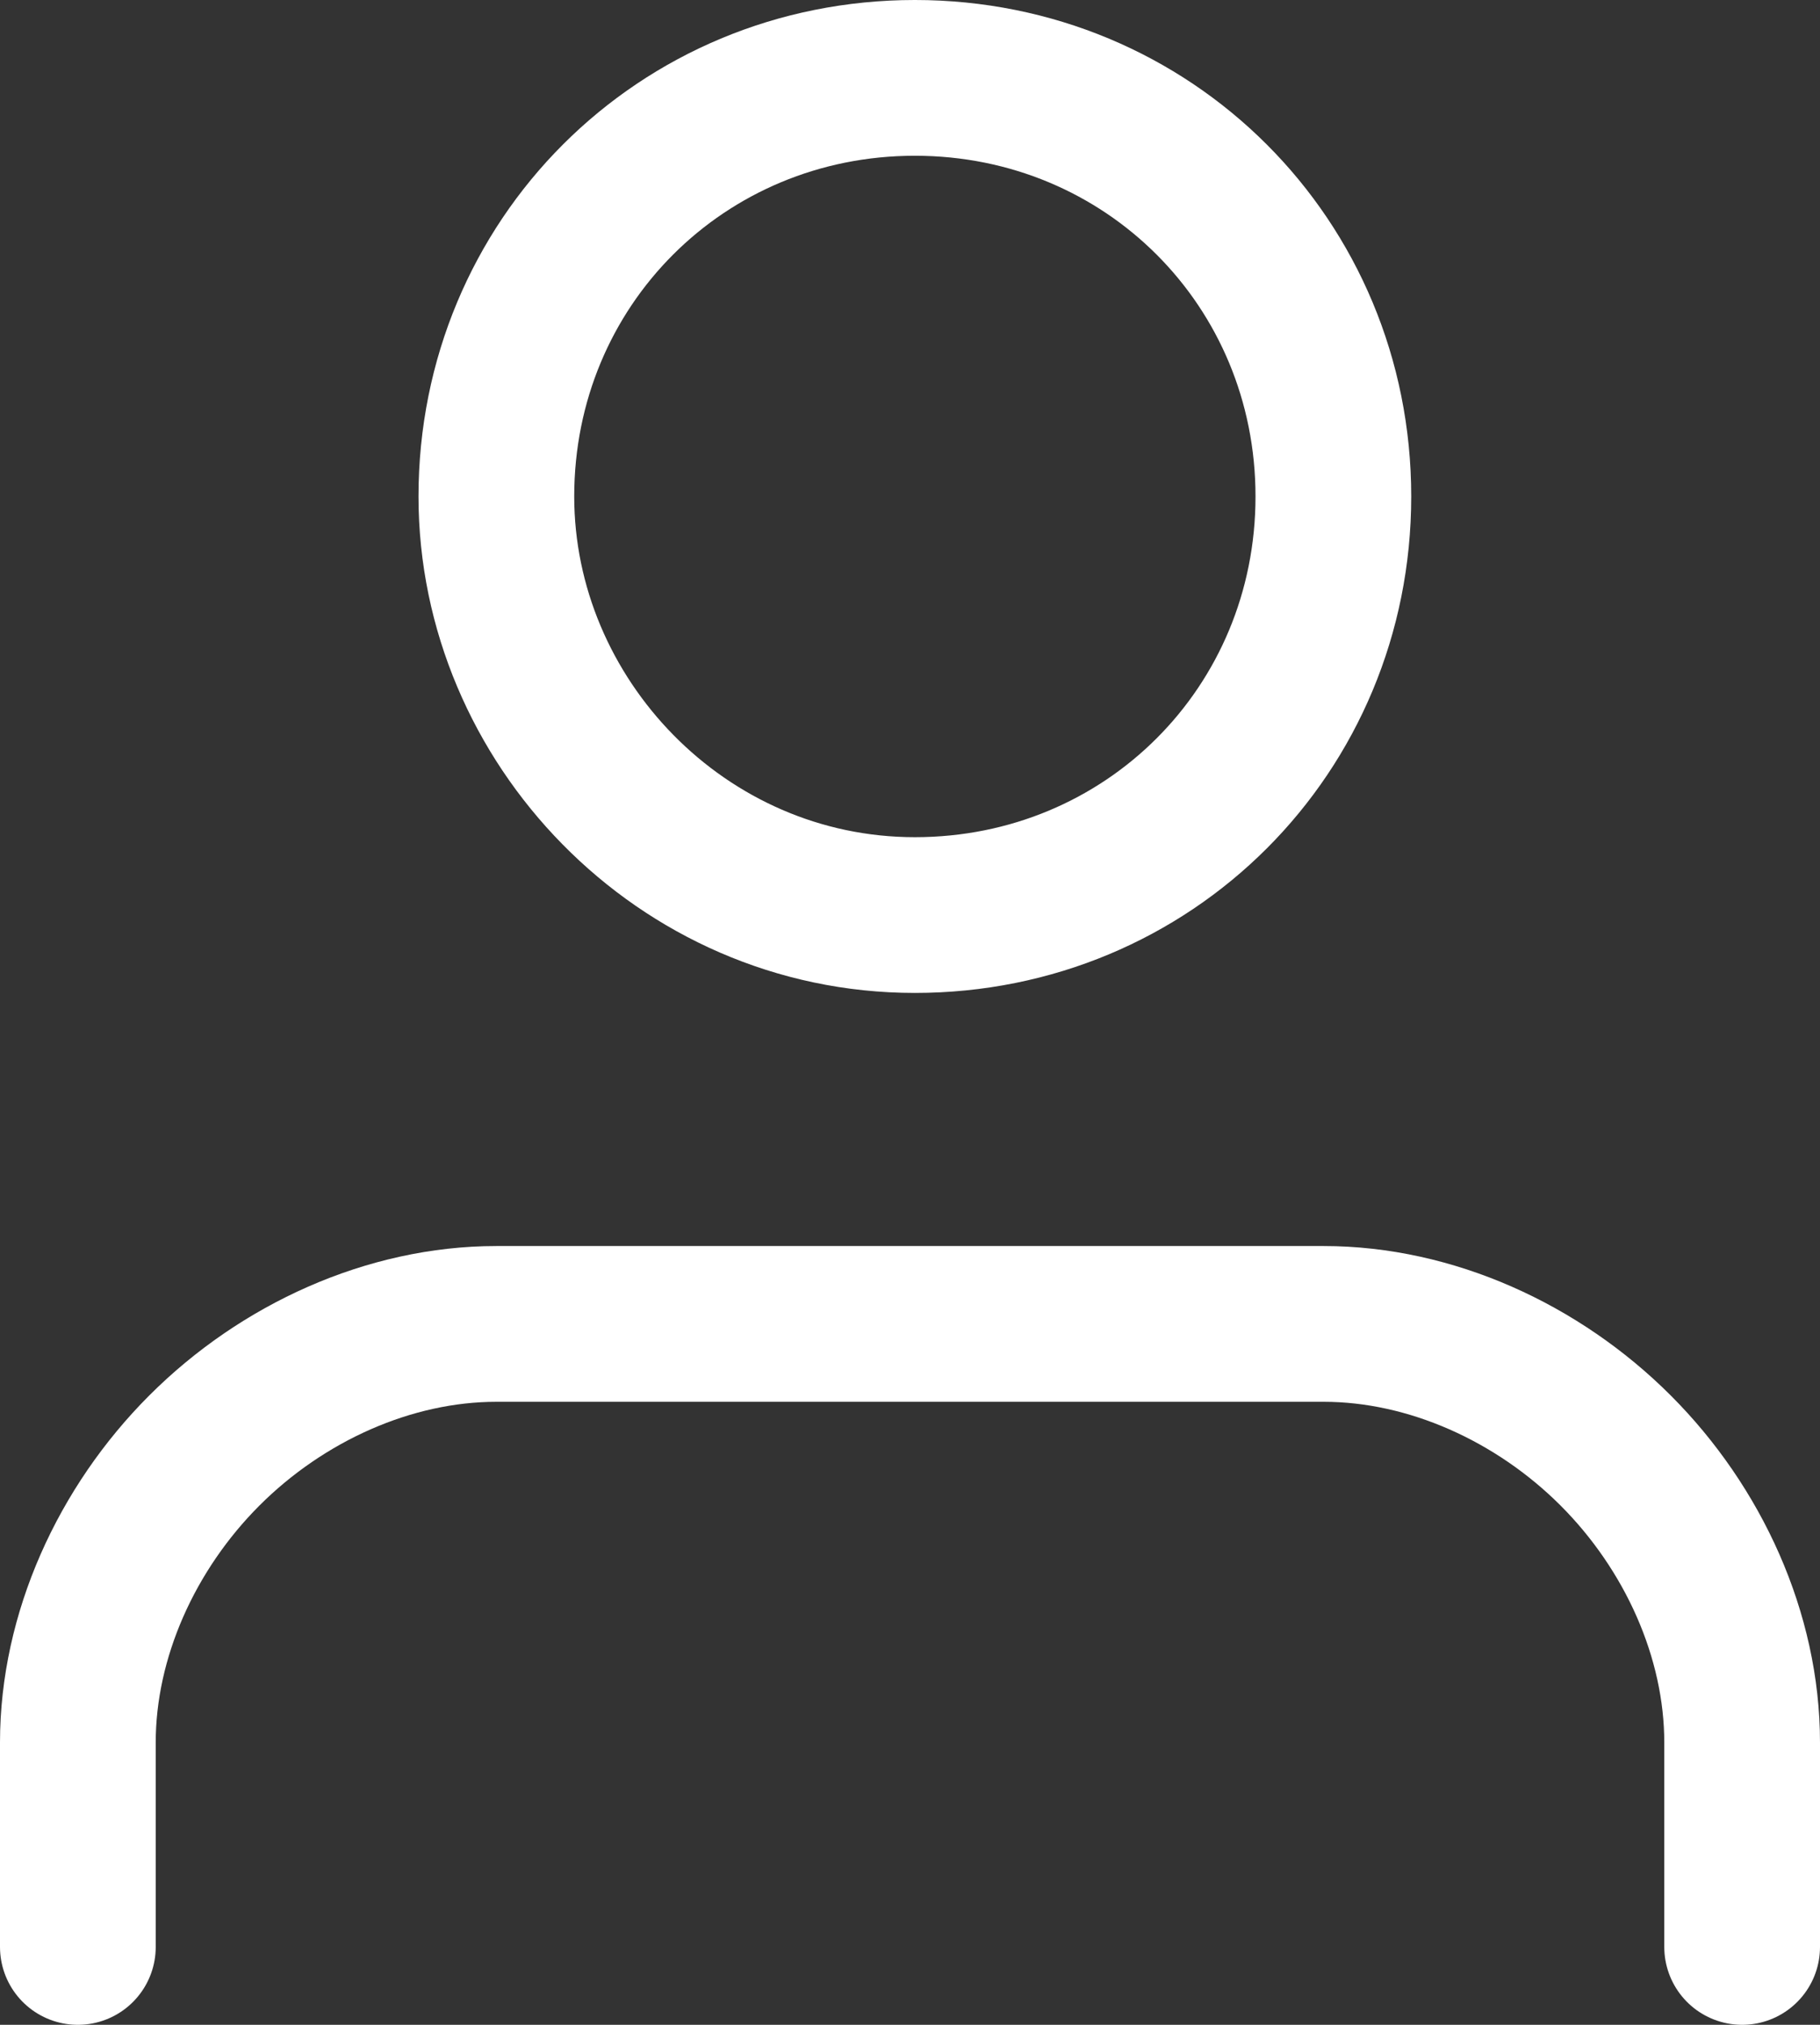 <?xml version="1.0" encoding="utf-8"?>
<!-- Generator: Adobe Illustrator 27.4.1, SVG Export Plug-In . SVG Version: 6.00 Build 0)  -->
<svg version="1.1" id="Layer_1" xmlns="http://www.w3.org/2000/svg" xmlns:xlink="http://www.w3.org/1999/xlink" x="0px" y="0px"
	 viewBox="0 0 18.7 20.8" style="enable-background:new 0 0 18.7 20.8;" xml:space="preserve">
<rect x="0" y="0" width="18.7" height="20.8" fill="#333333" stroke="none"/>
<style type="text/css">
	.st0{fill:none;stroke:#fff;stroke-width:1.6;stroke-linecap:round;stroke-linejoin:round;}
</style>
<g>
	<path class="st0" d="M17.9,20v-2.1c0-1.1-0.5-2.2-1.3-3c-0.8-0.8-1.9-1.3-3-1.3H5.1c-1.1,0-2.2,0.5-3,1.3c-0.8,0.8-1.3,1.9-1.3,3
		V20"/>
	<path class="st0" d="M9.4,9.4c2.4,0,4.3-1.9,4.3-4.3c0-2.4-1.9-4.3-4.3-4.3S5.1,2.7,5.1,5.1C5.1,7.4,7,9.4,9.4,9.4z"/>
</g>
</svg>

